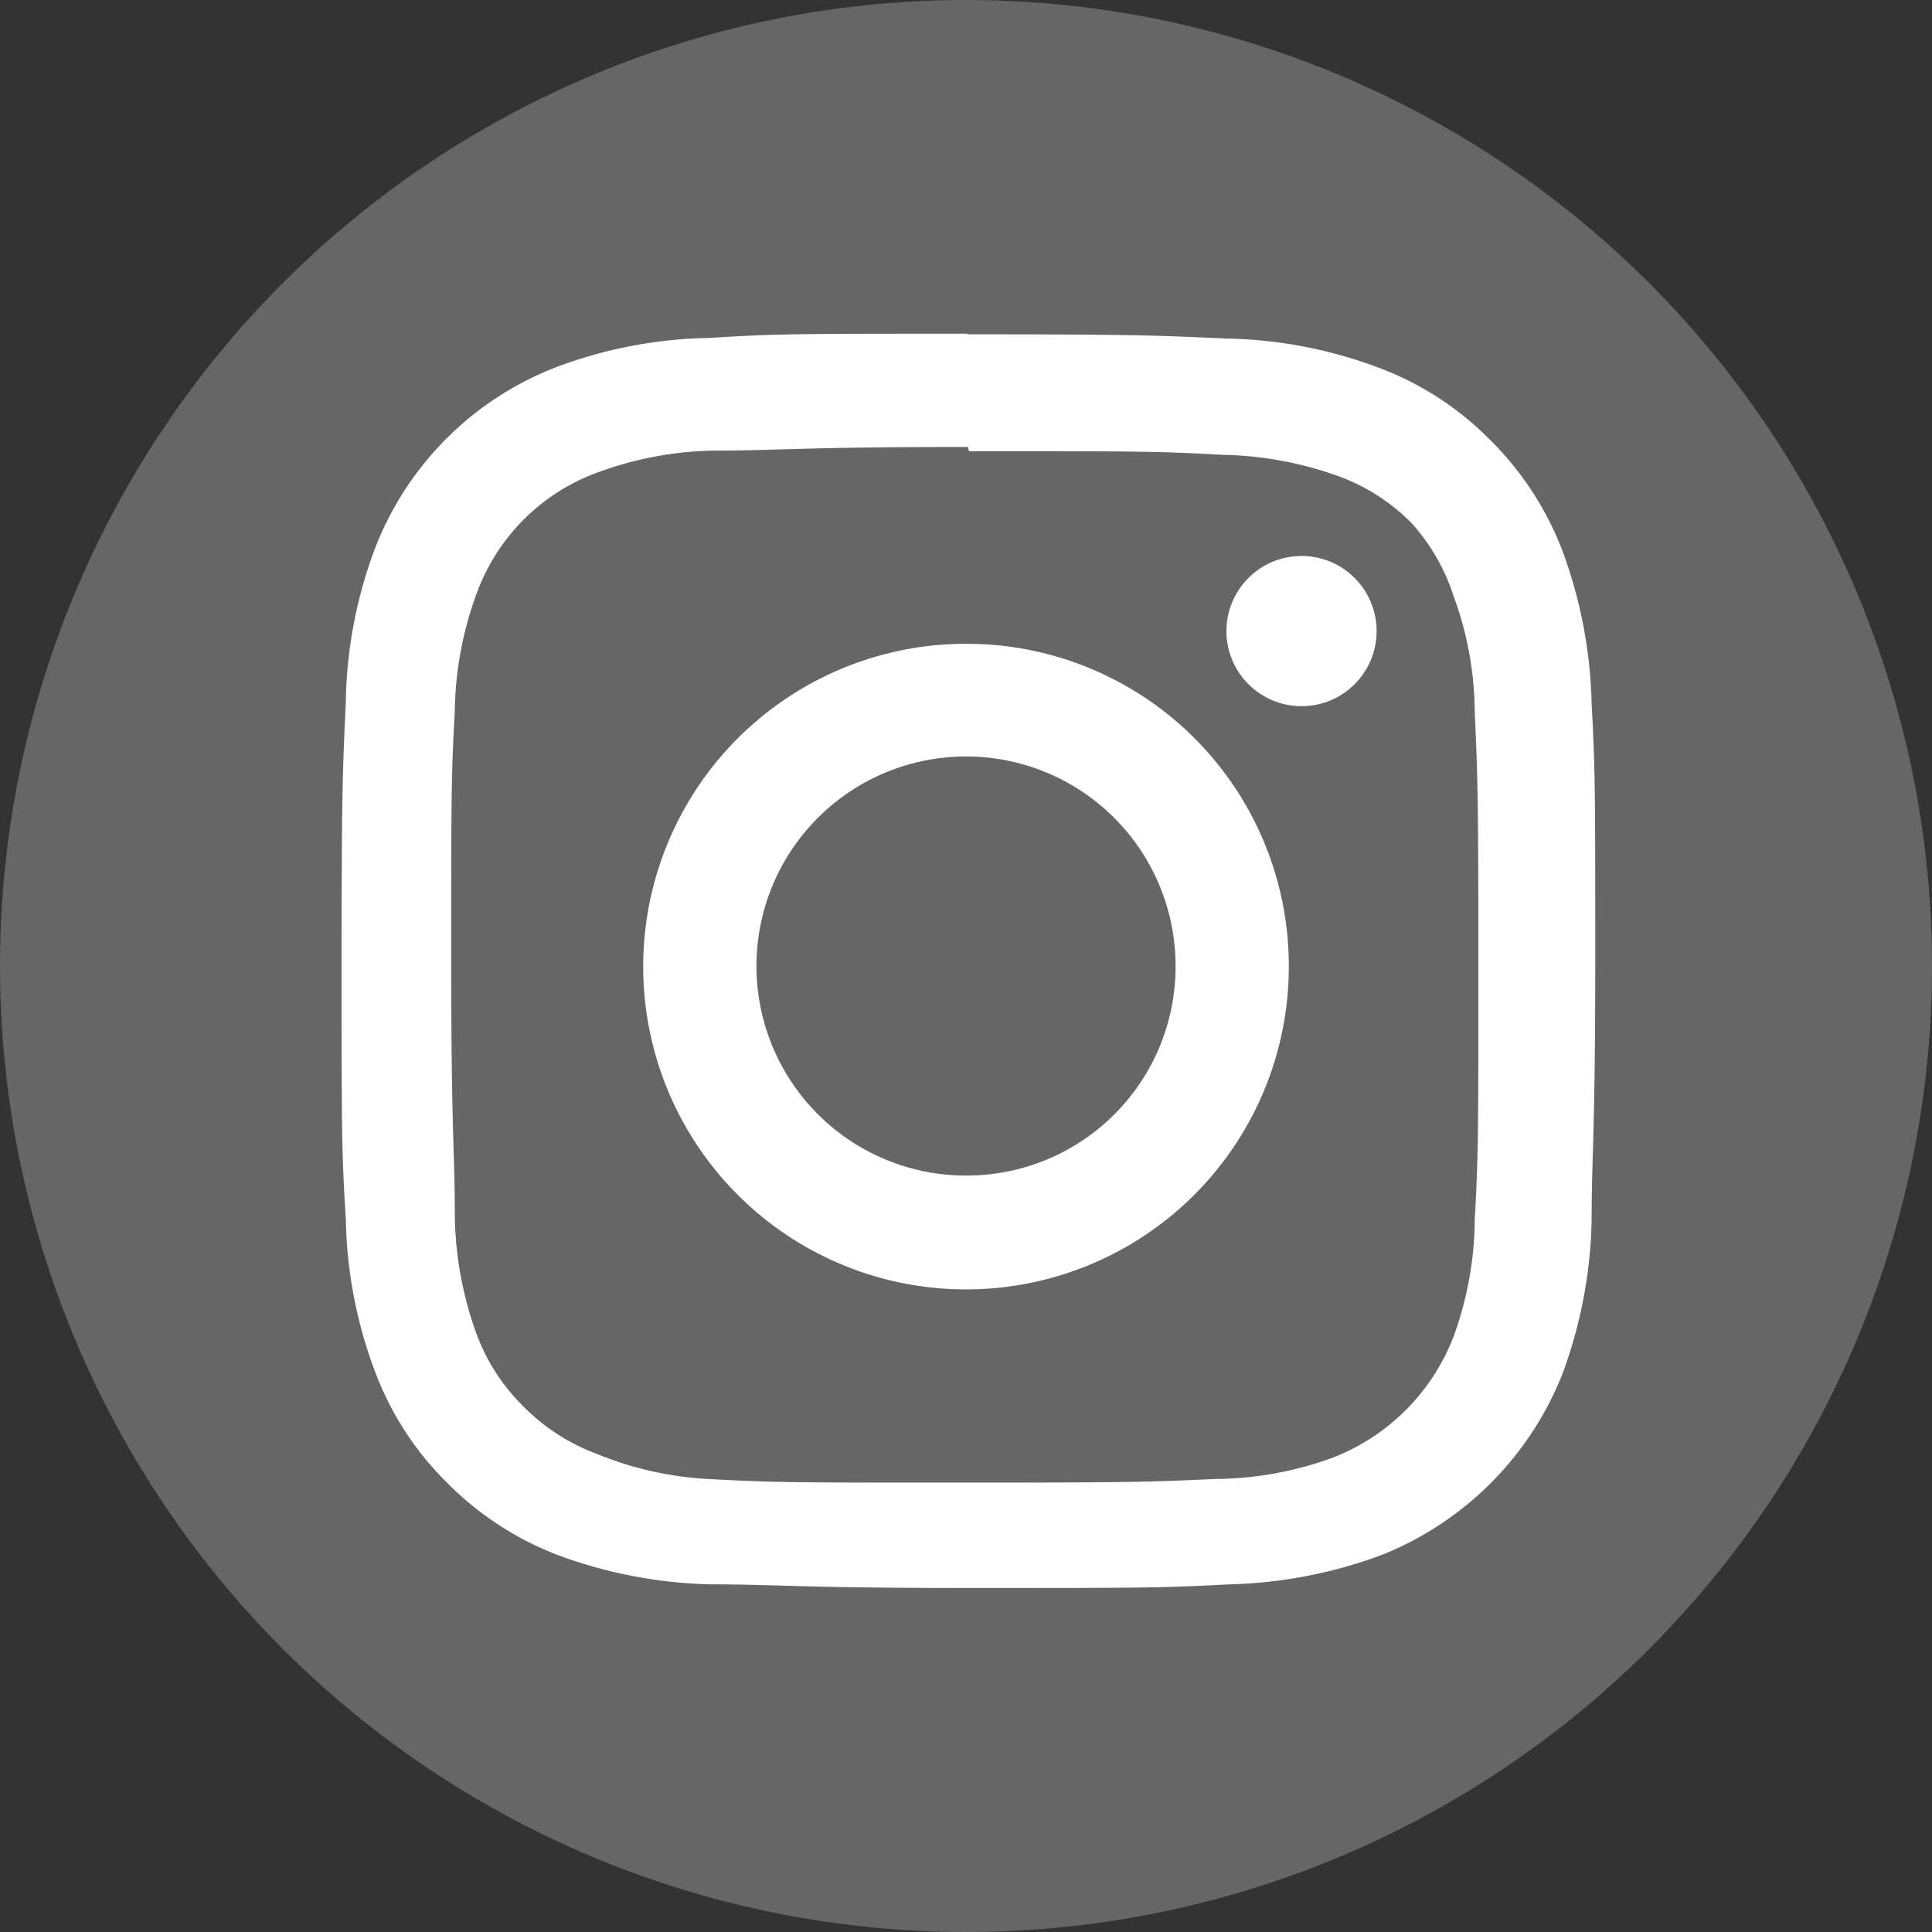 <svg xmlns="http://www.w3.org/2000/svg" viewBox="0 0 31.9 31.9"><rect x="0" y="0" width="31.9" height="31.9" fill="#333333" stroke="none"/><defs><style>.cls-1{fill:#666;}.cls-2{fill:#fff;}</style></defs><title>icon-ig-gray</title><g id="レイヤー_2" data-name="レイヤー 2"><g id="ガイド"><circle class="cls-1" cx="15.95" cy="15.95" r="15.95"/><path class="cls-2" d="M16,7.45c2.77,0,3.1,0,4.19.06a5.94,5.94,0,0,1,1.93.36,3.26,3.26,0,0,1,1.19.77A3.32,3.32,0,0,1,24,9.84a5.61,5.61,0,0,1,.35,1.92c.05,1.1.06,1.42.06,4.19s0,3.1-.06,4.19A5.75,5.75,0,0,1,24,22.07a3.49,3.49,0,0,1-2,2,5.75,5.75,0,0,1-1.93.35c-1.09.05-1.42.06-4.19.06s-3.09,0-4.19-.06A5.61,5.61,0,0,1,9.84,24a3.32,3.32,0,0,1-1.2-.78,3.26,3.26,0,0,1-.77-1.19,5.94,5.94,0,0,1-.36-1.93c0-1.09-.06-1.42-.06-4.19s0-3.09.06-4.19a5.8,5.8,0,0,1,.36-1.92,3.34,3.34,0,0,1,2-2,5.8,5.8,0,0,1,1.92-.36c1.1,0,1.42-.06,4.19-.06m0-1.87c-2.81,0-3.17,0-4.27.07a7.5,7.5,0,0,0-2.52.48,5.22,5.22,0,0,0-3,3,7.5,7.5,0,0,0-.48,2.52c-.05,1.1-.07,1.46-.07,4.27s0,3.17.07,4.28a7.49,7.49,0,0,0,.48,2.51,5.06,5.06,0,0,0,1.19,1.84,5.17,5.17,0,0,0,1.84,1.2,7.76,7.76,0,0,0,2.52.48c1.1,0,1.46.06,4.27.06s3.17,0,4.28-.06a7.75,7.75,0,0,0,2.51-.48,5.33,5.33,0,0,0,3-3,7.75,7.75,0,0,0,.48-2.51c0-1.11.06-1.46.06-4.28s0-3.17-.06-4.27a7.76,7.76,0,0,0-.48-2.52,5.17,5.17,0,0,0-1.2-1.84,5.06,5.06,0,0,0-1.84-1.19,7.49,7.49,0,0,0-2.51-.48c-1.11-.05-1.46-.07-4.28-.07Z"/><path class="cls-2" d="M16,10.63A5.33,5.33,0,1,0,21.28,16,5.32,5.32,0,0,0,16,10.63Zm0,8.78A3.46,3.46,0,1,1,19.41,16,3.45,3.45,0,0,1,16,19.41Z"/><circle class="cls-2" cx="21.49" cy="10.42" r="1.24"/></g></g></svg>